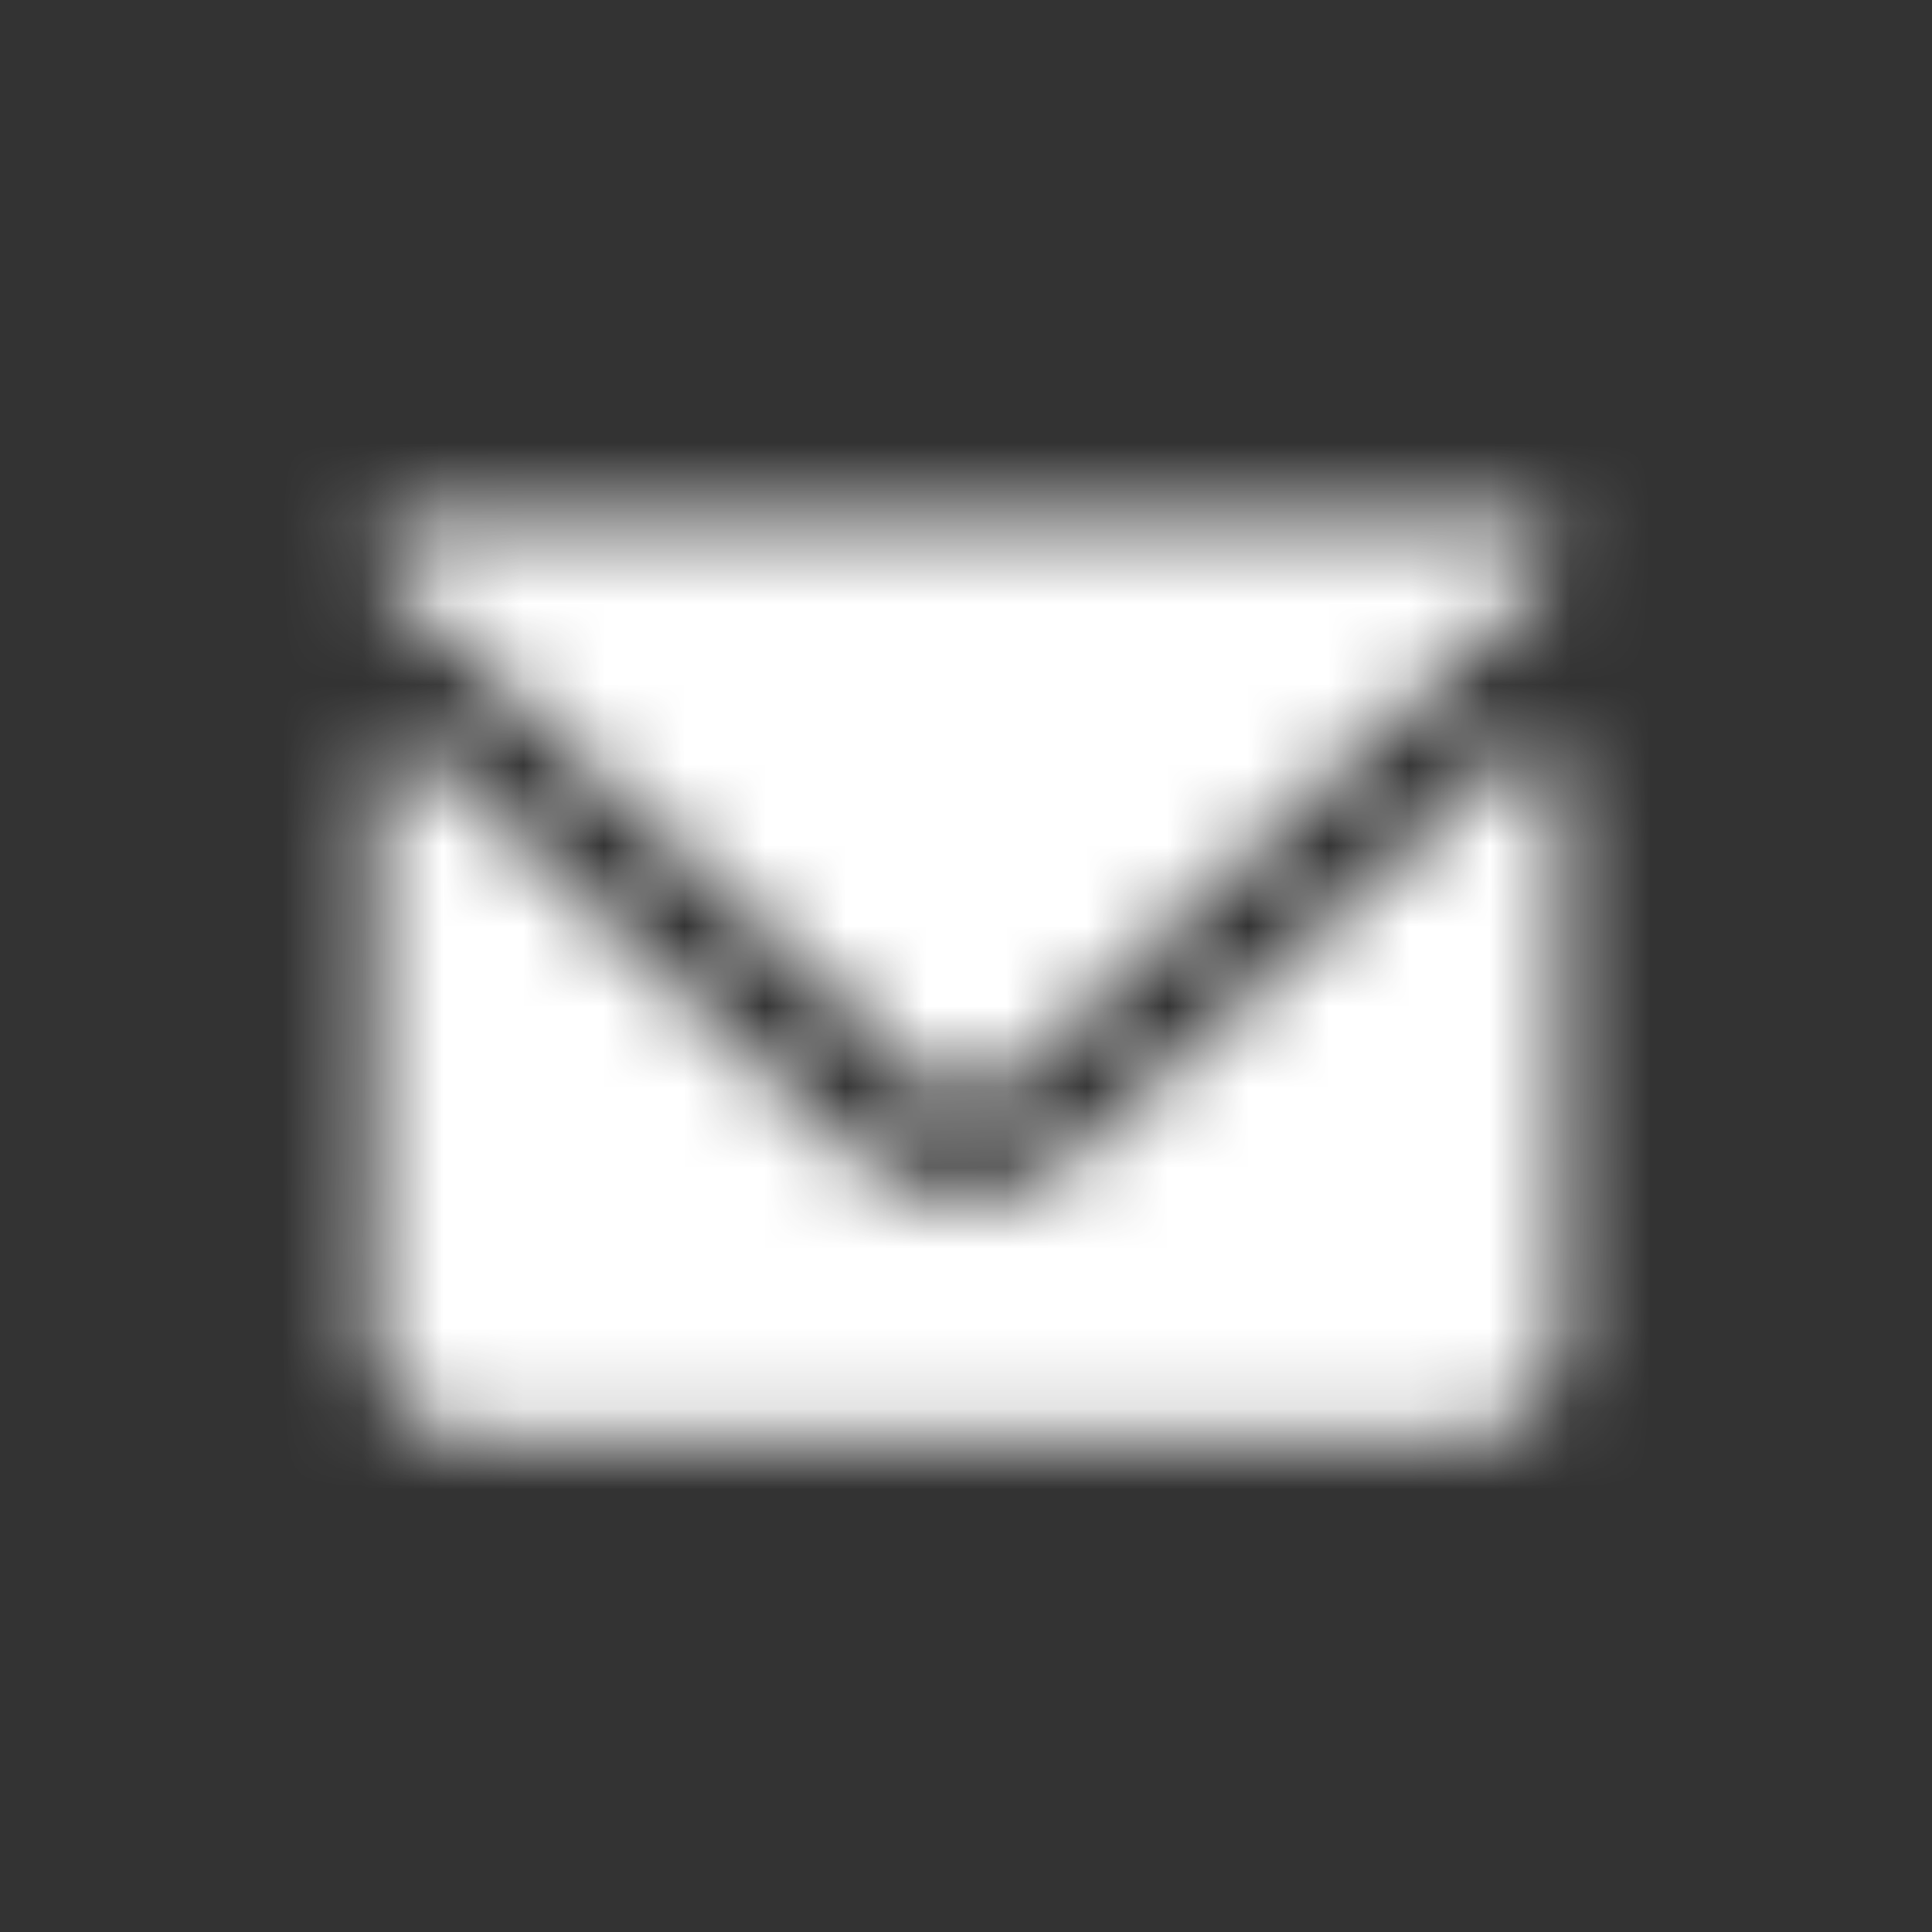 <svg xmlns="http://www.w3.org/2000/svg" xmlns:xlink="http://www.w3.org/1999/xlink" width="24" height="24" viewBox="0 0 24 24">
    <rect x="0" y="0" width="24" height="24" fill="#333333" stroke="none"/>
    <defs>
        <path id="phygx4f94a" d="M11.676 13.57c.185.184.462.184.646 0l6.954-6.462c.123-.246.092-.646-.4-.646l-13.754.03c-.37 0-.677.339-.4.646l6.954 6.431zm7.723-3.94c0-.307-.37-.492-.615-.276l-5.446 5.015c-.37.339-.831.523-1.324.523-.492 0-.953-.184-1.323-.492L5.276 9.354c-.246-.216-.615-.062-.615.277-.031-.093-.031 6.984-.031 6.984 0 .677.554 1.231 1.23 1.231h12.308c.677 0 1.231-.554 1.231-1.23V9.63z"/>
    </defs>
    <g fill="none" fill-rule="evenodd">
        <g>
            <g transform="translate(-1084 -720) translate(1084 720)">
                <mask id="68f0nov4sb" fill="#fff">
                    <use xlink:href="#phygx4f94a"/>
                </mask>
                <g fill="#FFF" mask="url(#68f0nov4sb)">
                    <path d="M0 0H24V24H0z"/>
                </g>
            </g>
        </g>
    </g>
</svg>
